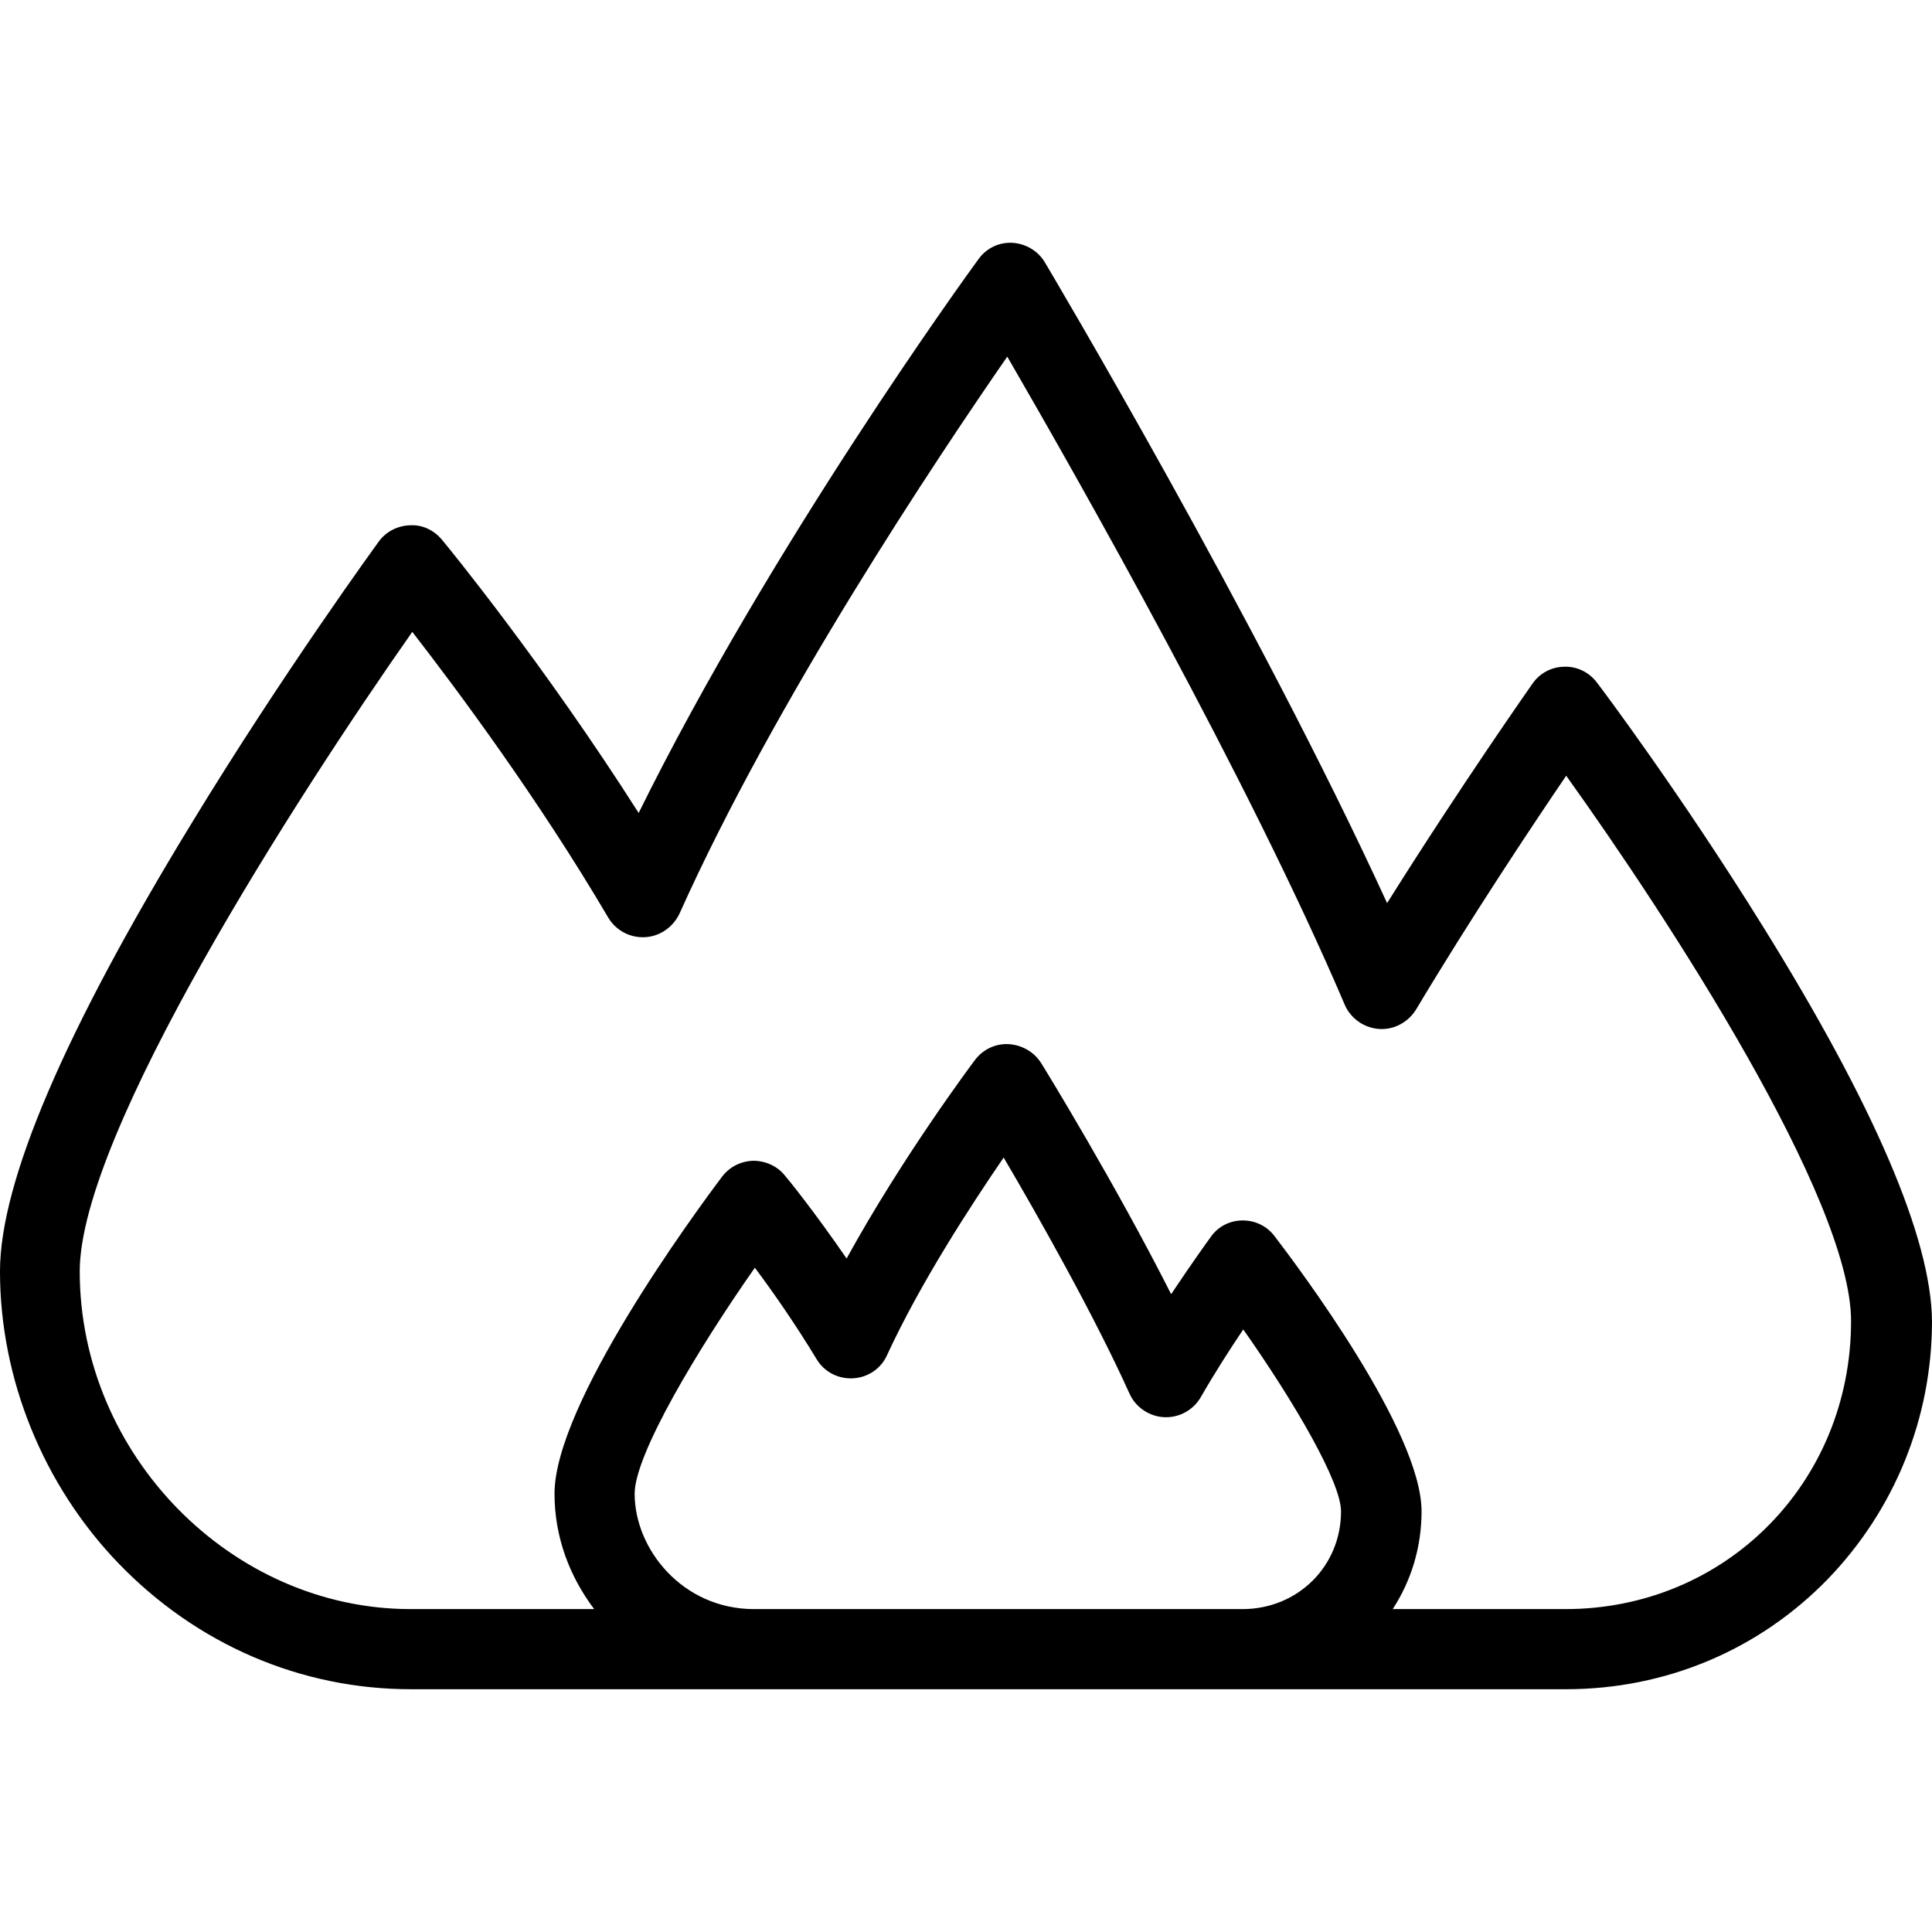 <?xml version="1.0" encoding="iso-8859-1"?>
<!-- Uploaded to: SVG Repo, www.svgrepo.com, Generator: SVG Repo Mixer Tools -->
<svg fill="#000000" height="800px" width="800px" version="1.1" id="Layer_1" xmlns="http://www.w3.org/2000/svg" xmlns:xlink="http://www.w3.org/1999/xlink" 
	 viewBox="0 0 482.2 482.2" xml:space="preserve">
<g>
	<g>
		<path d="M439.8,230.908c-20.3-32.7-40.3-59.4-41.2-60.5c-1.9-2.6-5-4.1-8.1-4c-3.2,0-6.2,1.6-8,4.2c-0.2,0.3-17.8,25.3-36.3,54.8
			c-32.5-70.9-84.8-158.9-85.4-159.9c-1.7-2.9-4.8-4.7-8.1-4.9c-3.4-0.2-6.6,1.4-8.5,4.1c-2.3,3.1-51.9,71.5-84.8,138.2
			c-23.6-37.1-47.9-66.8-49.1-68.2c-2-2.4-4.9-3.8-8-3.6c-3.1,0.1-6,1.6-7.8,4.1c-0.2,0.3-23.7,32.5-46.7,70.3
			c-31.7,51.9-47.8,89.5-47.8,111.8c0,26.8,10.8,53.4,29.6,72.9c19.5,20.2,45.4,31.4,73,31.4h85.7h122h80.5c25,0,48.2-9.8,65.4-27.5
			c16.7-17.3,26-40.2,26-64.4C482,309.108,467.8,275.908,439.8,230.908z M310.1,401.608H188.2v0c-17.8,0-29.8-14.9-29.8-28.8
			c0-9.8,15.7-36,30-56.4c4.5,6,10.2,14.2,15.4,22.8c1.9,3.2,5.4,5,9.1,4.8s7-2.4,8.5-5.8c8.2-17.8,20.8-37.2,29.1-49.3
			c8.7,14.8,22.6,39.4,31.4,58.9c1.5,3.4,4.9,5.7,8.6,5.9s7.3-1.7,9.2-5c3.5-6.1,7.3-12,10.6-16.9c12.8,18.2,24.4,38.1,24.4,45.4
			C334.7,390.908,323.9,401.608,310.1,401.608z M390.7,401.608L390.7,401.608l-43.1,0c4.7-7.2,7.2-15.6,7.2-24.4
			c0-20-30.6-60.7-36.7-68.7c-1.9-2.5-4.8-3.9-7.9-3.9h-0.1c-3.1,0-6.1,1.5-7.9,4.1c-0.3,0.4-4.5,6.2-9.9,14.3
			c-13.9-27.5-31.5-56.2-32.4-57.6c-1.7-2.8-4.8-4.6-8.1-4.8c-3.3-0.2-6.5,1.3-8.5,4c-0.9,1.2-18.1,24.2-32,49.5
			c-8.1-11.8-15-20.3-15.4-20.7c-1.9-2.4-4.9-3.7-7.9-3.7c-3.1,0.1-5.9,1.5-7.8,4c-7,9.3-41.8,56.7-41.8,79.1
			c0,10.7,3.7,20.6,9.9,28.8h-45.8c-44.8,0-82.6-38.6-82.6-84.3c0-34.4,54.3-118.7,83-159.6c11.1,14.3,31.5,41.7,48.9,71.3
			c1.9,3.2,5.4,5.1,9.2,4.9c3.7-0.2,7-2.5,8.6-5.9c23.9-53.3,64.1-113.4,81.8-139c17.5,30.2,60.2,105.4,84.2,161.7
			c1.5,3.5,4.8,5.8,8.5,6.1s7.3-1.6,9.3-4.8c13.7-22.9,28.6-45.3,37.5-58.4c25.5,35.6,71.1,105.6,71.1,136.1
			C462,370.008,430.7,401.608,390.7,401.608z"/>
	</g>
</g>
</svg>
